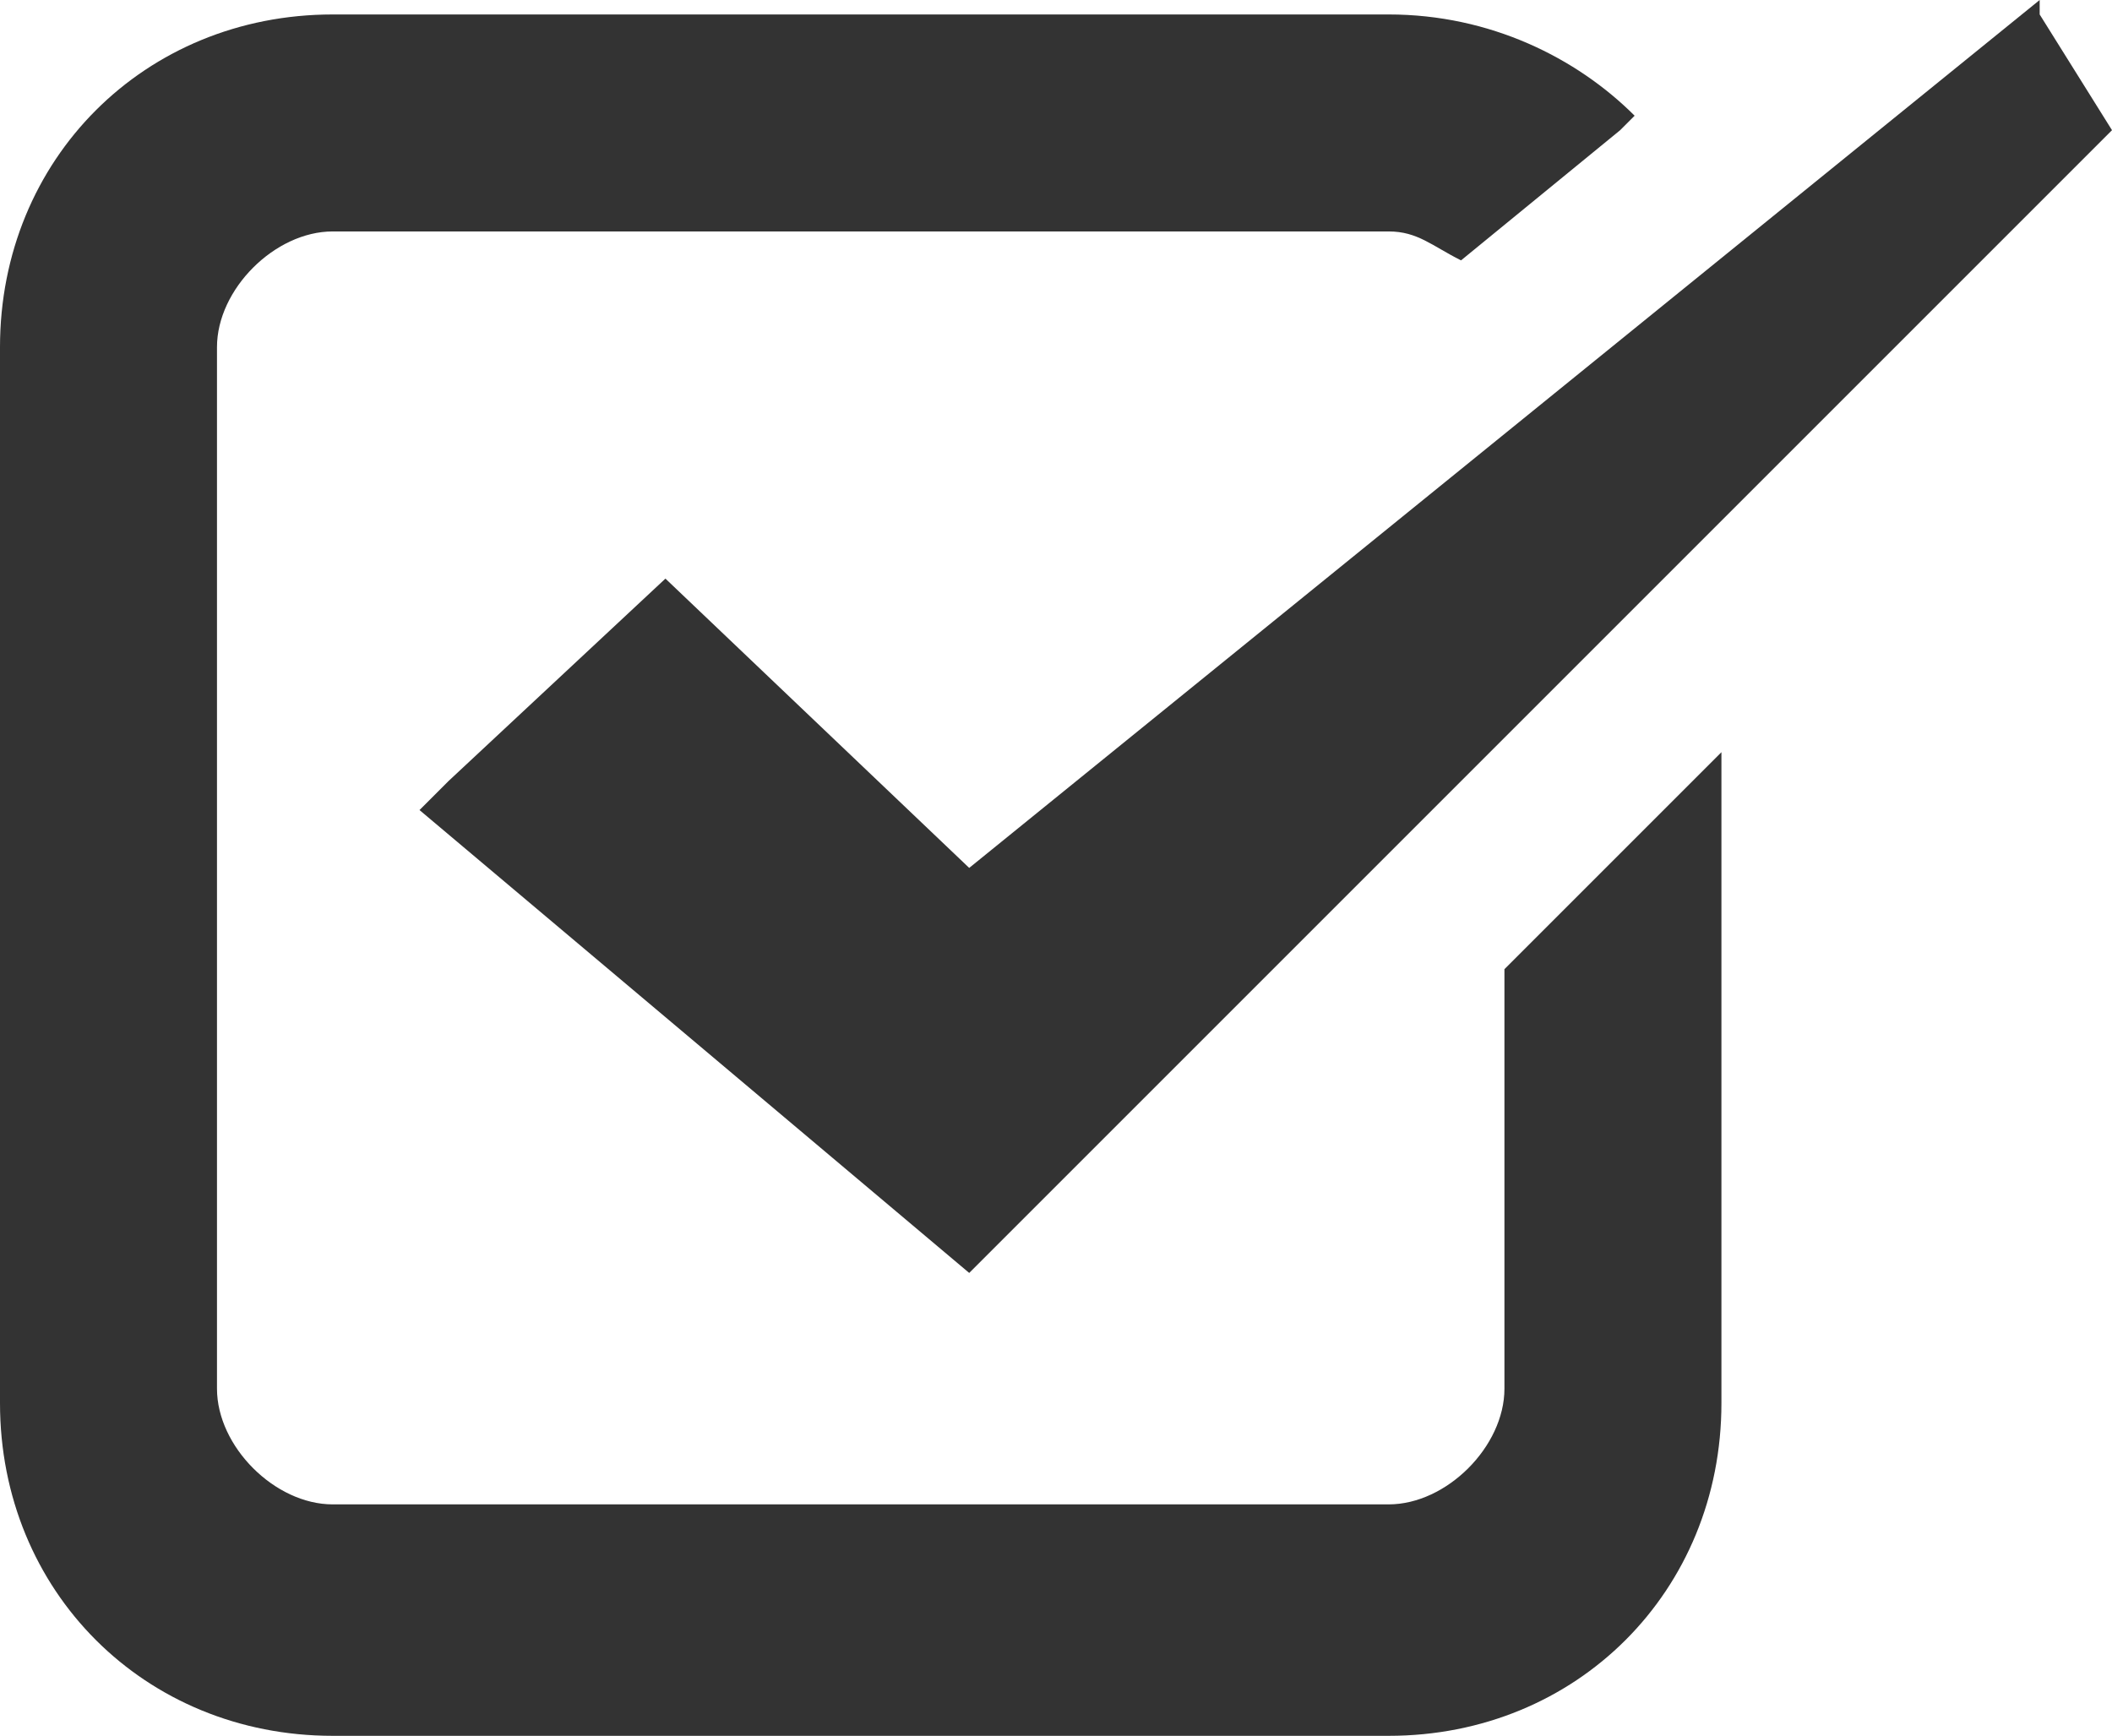 <?xml version="1.0" encoding="utf-8"?>
<!-- Generator: Adobe Illustrator 22.0.1, SVG Export Plug-In . SVG Version: 6.00 Build 0)  -->
<svg version="1.1" id="レイヤー_1" xmlns="http://www.w3.org/2000/svg" xmlns:xlink="http://www.w3.org/1999/xlink" x="0px"
	 y="0px" viewBox="0 0 14.6 12" style="enable-background:new 0 0 14.6 12;" xml:space="preserve">
<style type="text/css">
	.st0{fill:#333333;}
</style>
<g>
	<polygon class="st0" points="6.7,6 4.6,4 3.1,5.4 2.9,5.6 2.9,5.6 2.9,5.6 6.7,8.8 14.6,0.9 14.1,0.1 14.1,0 14.1,0 14.1,0 	"/>
	<path class="st0" d="M11.9,5.2L11.9,5.2l-1.5,1.5v2.9c0,0.4-0.4,0.8-0.8,0.8H2.3c-0.4,0-0.8-0.4-0.8-0.8V5.9V5.3V2.4
		c0-0.4,0.4-0.8,0.8-0.8h7.3c0.2,0,0.3,0.1,0.5,0.2l1.1-0.9l0.1-0.1l0,0l0,0c-0.4-0.4-1-0.7-1.7-0.7H2.3C1,0.1,0,1.1,0,2.4v7.3
		C0,11,1,12,2.3,12h7.3c1.3,0,2.3-1,2.3-2.3V7.1V5.2L11.9,5.2z"/>
</g>
</svg>
